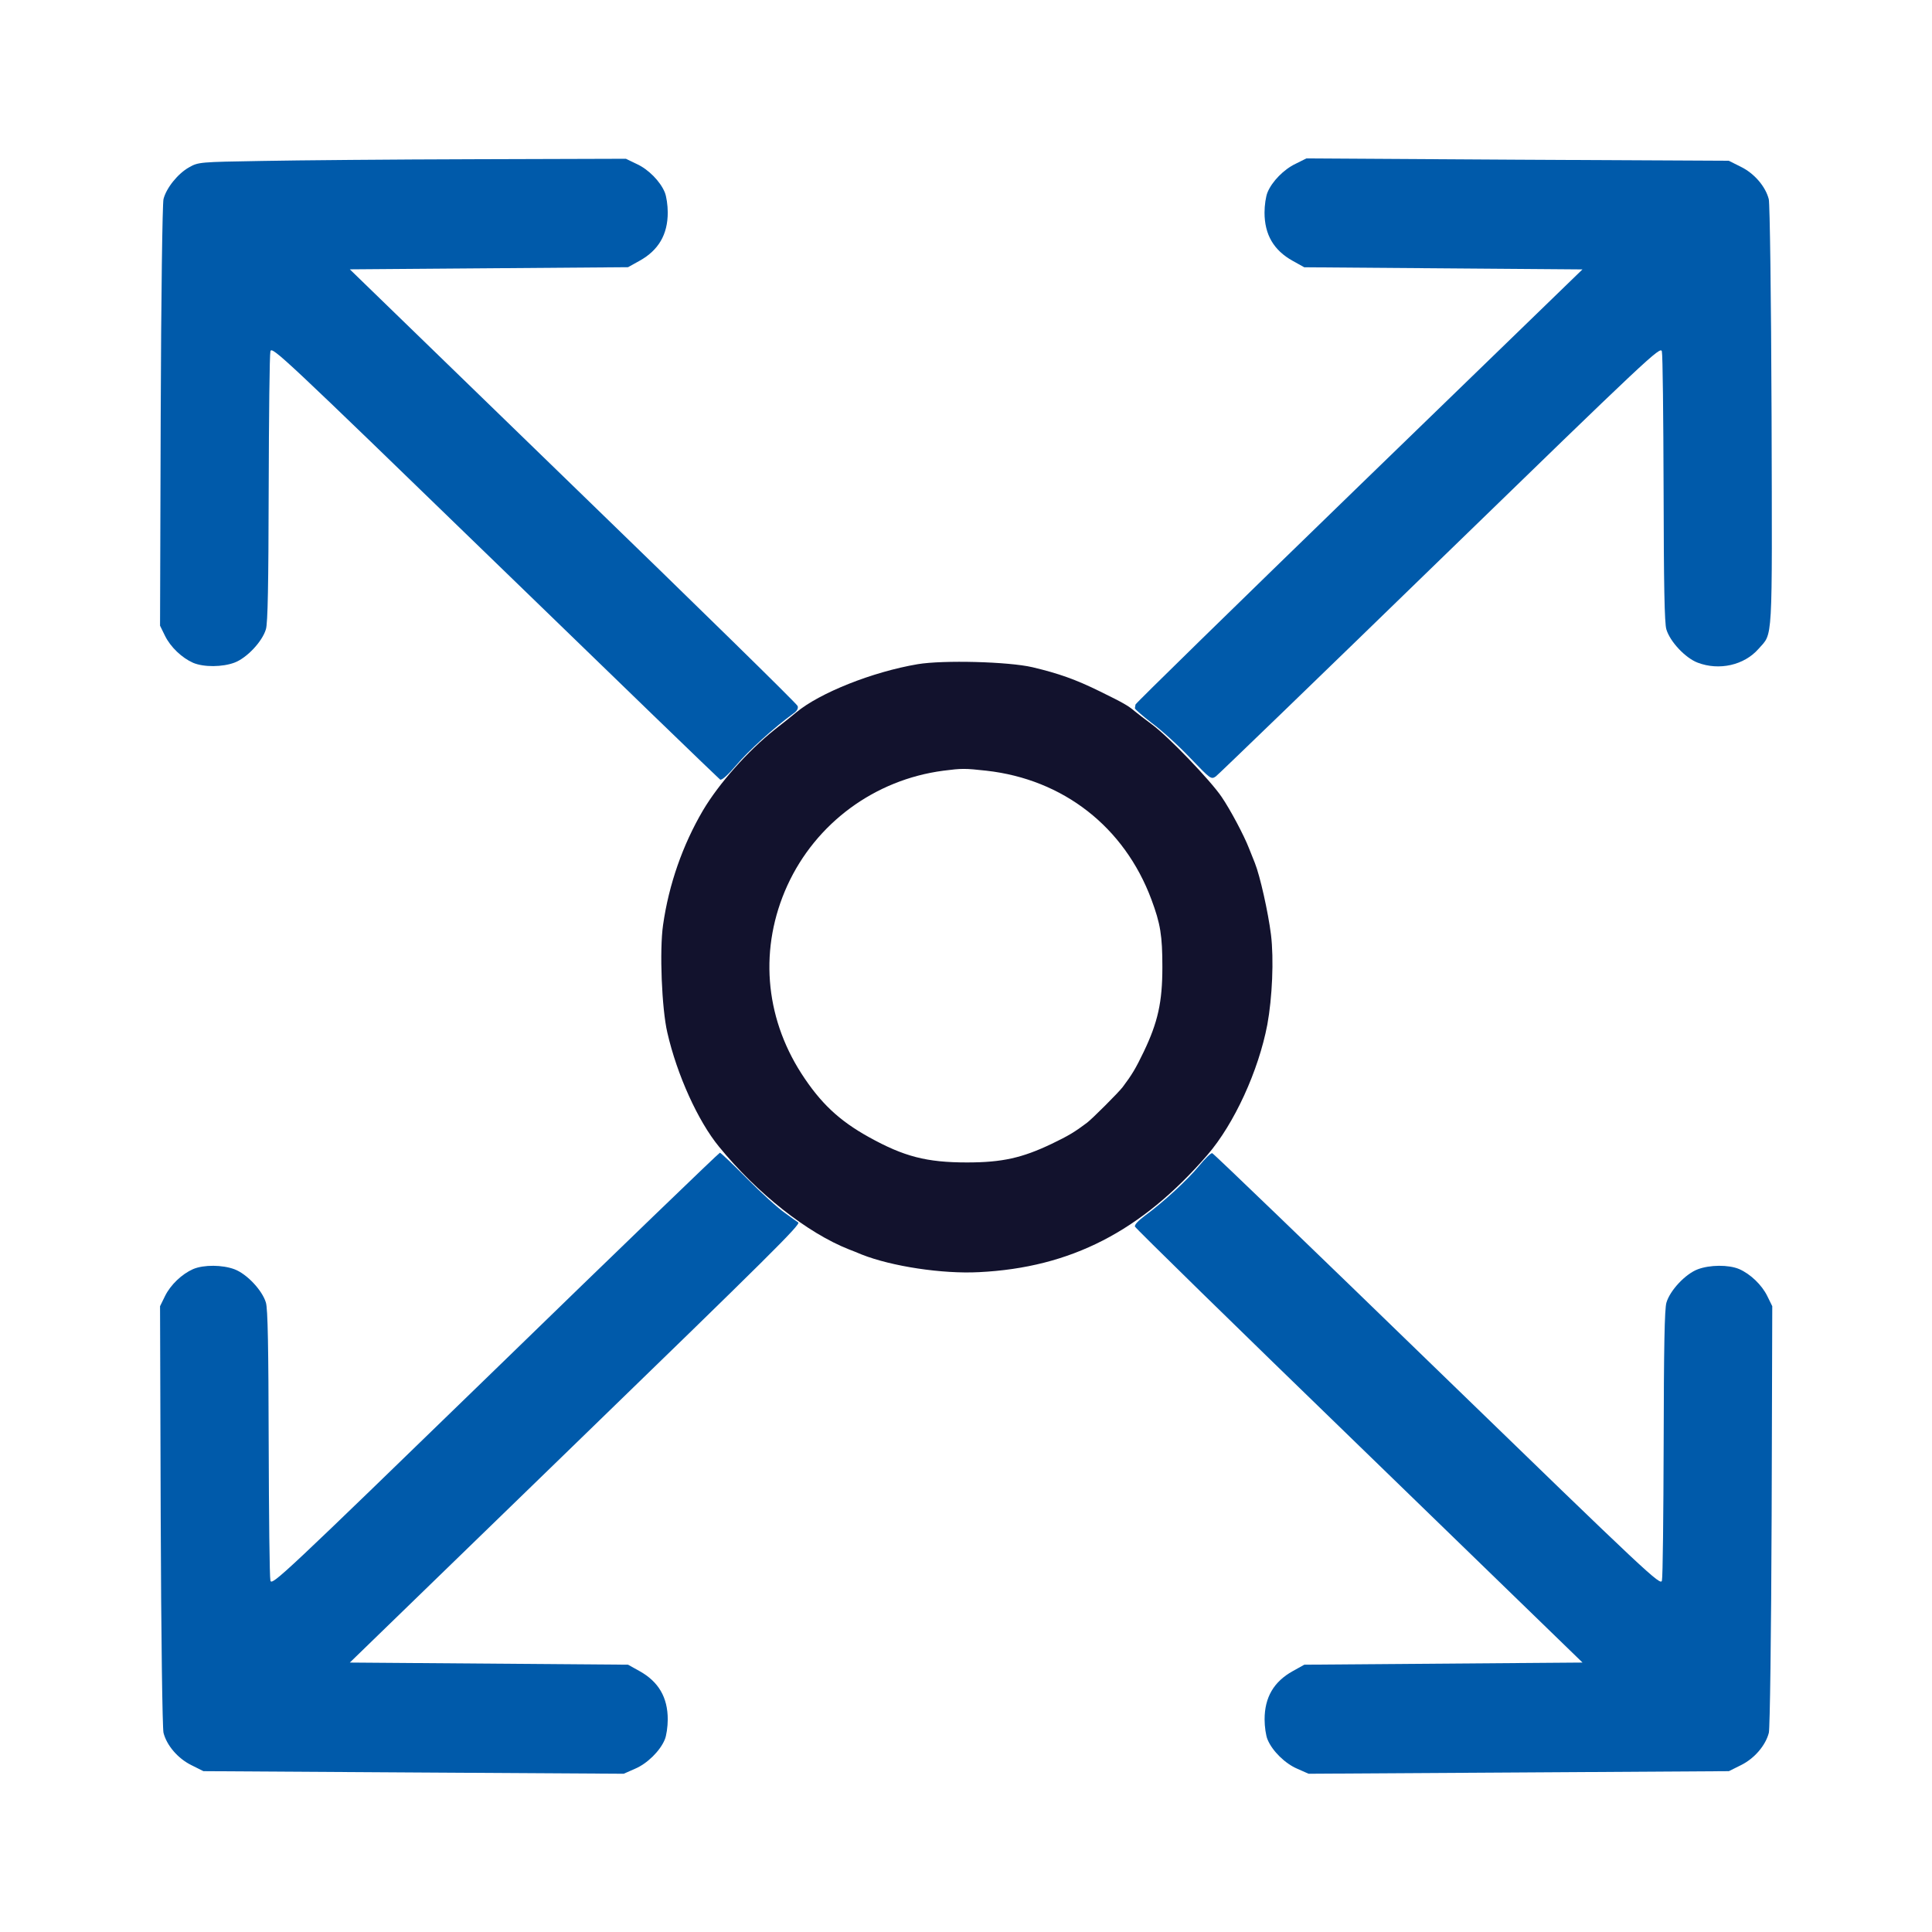 <?xml version="1.0" encoding="UTF-8"?> <svg xmlns="http://www.w3.org/2000/svg" width="56" height="56" viewBox="0 0 56 56" fill="none"><path d="M26.598 19.252C25.279 19.476 23.755 20.086 23.076 20.652C22.996 20.721 22.716 20.945 22.46 21.144C21.67 21.772 20.837 22.712 20.376 23.49C19.791 24.485 19.387 25.63 19.219 26.812C19.113 27.547 19.181 29.239 19.343 29.93C19.623 31.155 20.233 32.499 20.843 33.24C21.95 34.596 23.406 35.741 24.607 36.214C24.676 36.239 24.844 36.307 24.98 36.364C25.845 36.706 27.314 36.93 28.378 36.874C31.035 36.743 33.082 35.691 34.998 33.476C35.776 32.574 36.479 31.037 36.734 29.7C36.877 28.922 36.927 27.802 36.84 27.092C36.759 26.445 36.523 25.387 36.373 25.014C36.324 24.896 36.249 24.697 36.199 24.579C36.062 24.224 35.664 23.471 35.409 23.098C35.085 22.619 33.866 21.349 33.393 21.001C33.181 20.845 32.951 20.665 32.883 20.609C32.696 20.453 32.572 20.379 31.887 20.043C31.178 19.694 30.686 19.52 29.927 19.34C29.236 19.178 27.339 19.128 26.598 19.252ZM28.589 22.339C30.817 22.587 32.59 23.969 33.374 26.072C33.636 26.775 33.692 27.117 33.692 28.032C33.692 29.052 33.561 29.631 33.15 30.49C32.92 30.969 32.808 31.155 32.541 31.51C32.422 31.666 31.663 32.425 31.508 32.543C31.153 32.811 30.966 32.923 30.487 33.153C29.628 33.563 29.05 33.694 28.029 33.694C26.86 33.694 26.206 33.526 25.186 32.96C24.321 32.481 23.78 31.971 23.226 31.112C22.156 29.444 22.006 27.459 22.821 25.668C23.649 23.857 25.354 22.6 27.345 22.339C27.88 22.27 27.967 22.27 28.589 22.339Z" fill="#12122D"></path><path d="M7.595 4.665C5.784 4.696 5.753 4.696 5.479 4.851C5.156 5.032 4.82 5.449 4.739 5.772C4.708 5.909 4.67 8.535 4.658 12.069L4.639 18.136L4.782 18.428C4.944 18.758 5.274 19.069 5.598 19.212C5.909 19.343 6.45 19.337 6.798 19.206C7.159 19.069 7.601 18.596 7.707 18.241C7.763 18.067 7.782 16.929 7.788 14.178C7.794 12.075 7.813 10.277 7.838 10.184C7.875 10.022 8.192 10.321 14.34 16.282C17.893 19.729 20.836 22.572 20.873 22.597C20.923 22.622 21.097 22.466 21.34 22.18C21.676 21.776 22.447 21.079 22.989 20.687C23.107 20.606 23.144 20.531 23.119 20.463C23.101 20.401 20.17 17.532 16.611 14.085L10.14 7.807L14.172 7.776L18.204 7.745L18.54 7.558C19.087 7.253 19.355 6.799 19.355 6.158C19.355 5.953 19.318 5.691 19.268 5.573C19.137 5.256 18.795 4.907 18.453 4.752L18.142 4.602L13.786 4.615C11.39 4.621 8.603 4.646 7.595 4.665Z" fill="#005AAA"></path><path d="M37.555 4.747C37.213 4.909 36.871 5.258 36.74 5.575C36.69 5.693 36.653 5.955 36.653 6.16C36.653 6.801 36.92 7.255 37.468 7.56L37.804 7.747L41.836 7.778L45.868 7.809L39.391 14.087C35.831 17.54 32.913 20.39 32.913 20.421C32.907 20.446 32.901 20.496 32.895 20.527C32.888 20.552 33.119 20.751 33.392 20.963C33.672 21.168 34.17 21.622 34.5 21.971C35.085 22.58 35.103 22.599 35.24 22.506C35.315 22.45 38.246 19.619 41.755 16.209C47.816 10.323 48.133 10.024 48.17 10.186C48.195 10.279 48.214 12.077 48.22 14.18C48.226 16.931 48.245 18.069 48.301 18.244C48.407 18.598 48.848 19.071 49.209 19.208C49.831 19.444 50.553 19.283 50.97 18.81C51.393 18.324 51.368 18.785 51.35 12.071C51.337 8.531 51.3 5.911 51.269 5.774C51.175 5.407 50.852 5.027 50.46 4.835L50.111 4.66L43.989 4.629L37.866 4.592L37.555 4.747Z" fill="#005AAA"></path><path d="M14.346 39.703C8.192 45.676 7.875 45.975 7.838 45.813C7.813 45.72 7.794 43.922 7.788 41.818C7.782 39.068 7.763 37.929 7.707 37.755C7.601 37.401 7.159 36.928 6.798 36.791C6.45 36.66 5.909 36.654 5.598 36.785C5.274 36.928 4.944 37.239 4.782 37.569L4.639 37.861L4.658 43.928C4.67 47.462 4.708 50.088 4.739 50.225C4.832 50.592 5.156 50.971 5.548 51.164L5.896 51.338L11.988 51.376L18.079 51.413L18.403 51.27C18.758 51.121 19.131 50.754 19.268 50.424C19.317 50.312 19.355 50.044 19.355 49.839C19.355 49.198 19.087 48.744 18.54 48.439L18.204 48.252L14.172 48.221L10.14 48.19L16.611 41.912C22.31 36.386 23.213 35.49 23.138 35.434C23.125 35.428 22.951 35.304 22.746 35.154C22.541 35.011 22.043 34.557 21.645 34.153C21.24 33.742 20.892 33.412 20.867 33.412C20.836 33.418 17.905 36.243 14.346 39.703Z" fill="#005AAA"></path><path d="M34.757 33.792C34.427 34.196 33.724 34.843 33.189 35.235C32.996 35.378 32.878 35.503 32.897 35.553C32.915 35.602 35.84 38.465 39.399 41.912L45.87 48.19L41.838 48.221L37.806 48.252L37.47 48.439C36.922 48.744 36.655 49.198 36.655 49.839C36.655 50.044 36.692 50.312 36.742 50.424C36.879 50.754 37.252 51.121 37.607 51.27L37.93 51.413L44.022 51.376L50.113 51.338L50.462 51.164C50.854 50.971 51.177 50.592 51.271 50.225C51.302 50.088 51.339 47.462 51.352 43.928L51.37 37.861L51.227 37.569C51.065 37.239 50.736 36.928 50.412 36.785C50.101 36.654 49.56 36.66 49.211 36.791C48.85 36.928 48.408 37.401 48.303 37.755C48.247 37.929 48.228 39.068 48.222 41.818C48.216 43.922 48.197 45.72 48.172 45.813C48.135 45.975 47.817 45.676 41.67 39.715C38.117 36.268 35.18 33.437 35.136 33.425C35.099 33.418 34.931 33.58 34.757 33.792Z" fill="#005AAA"></path></svg> 